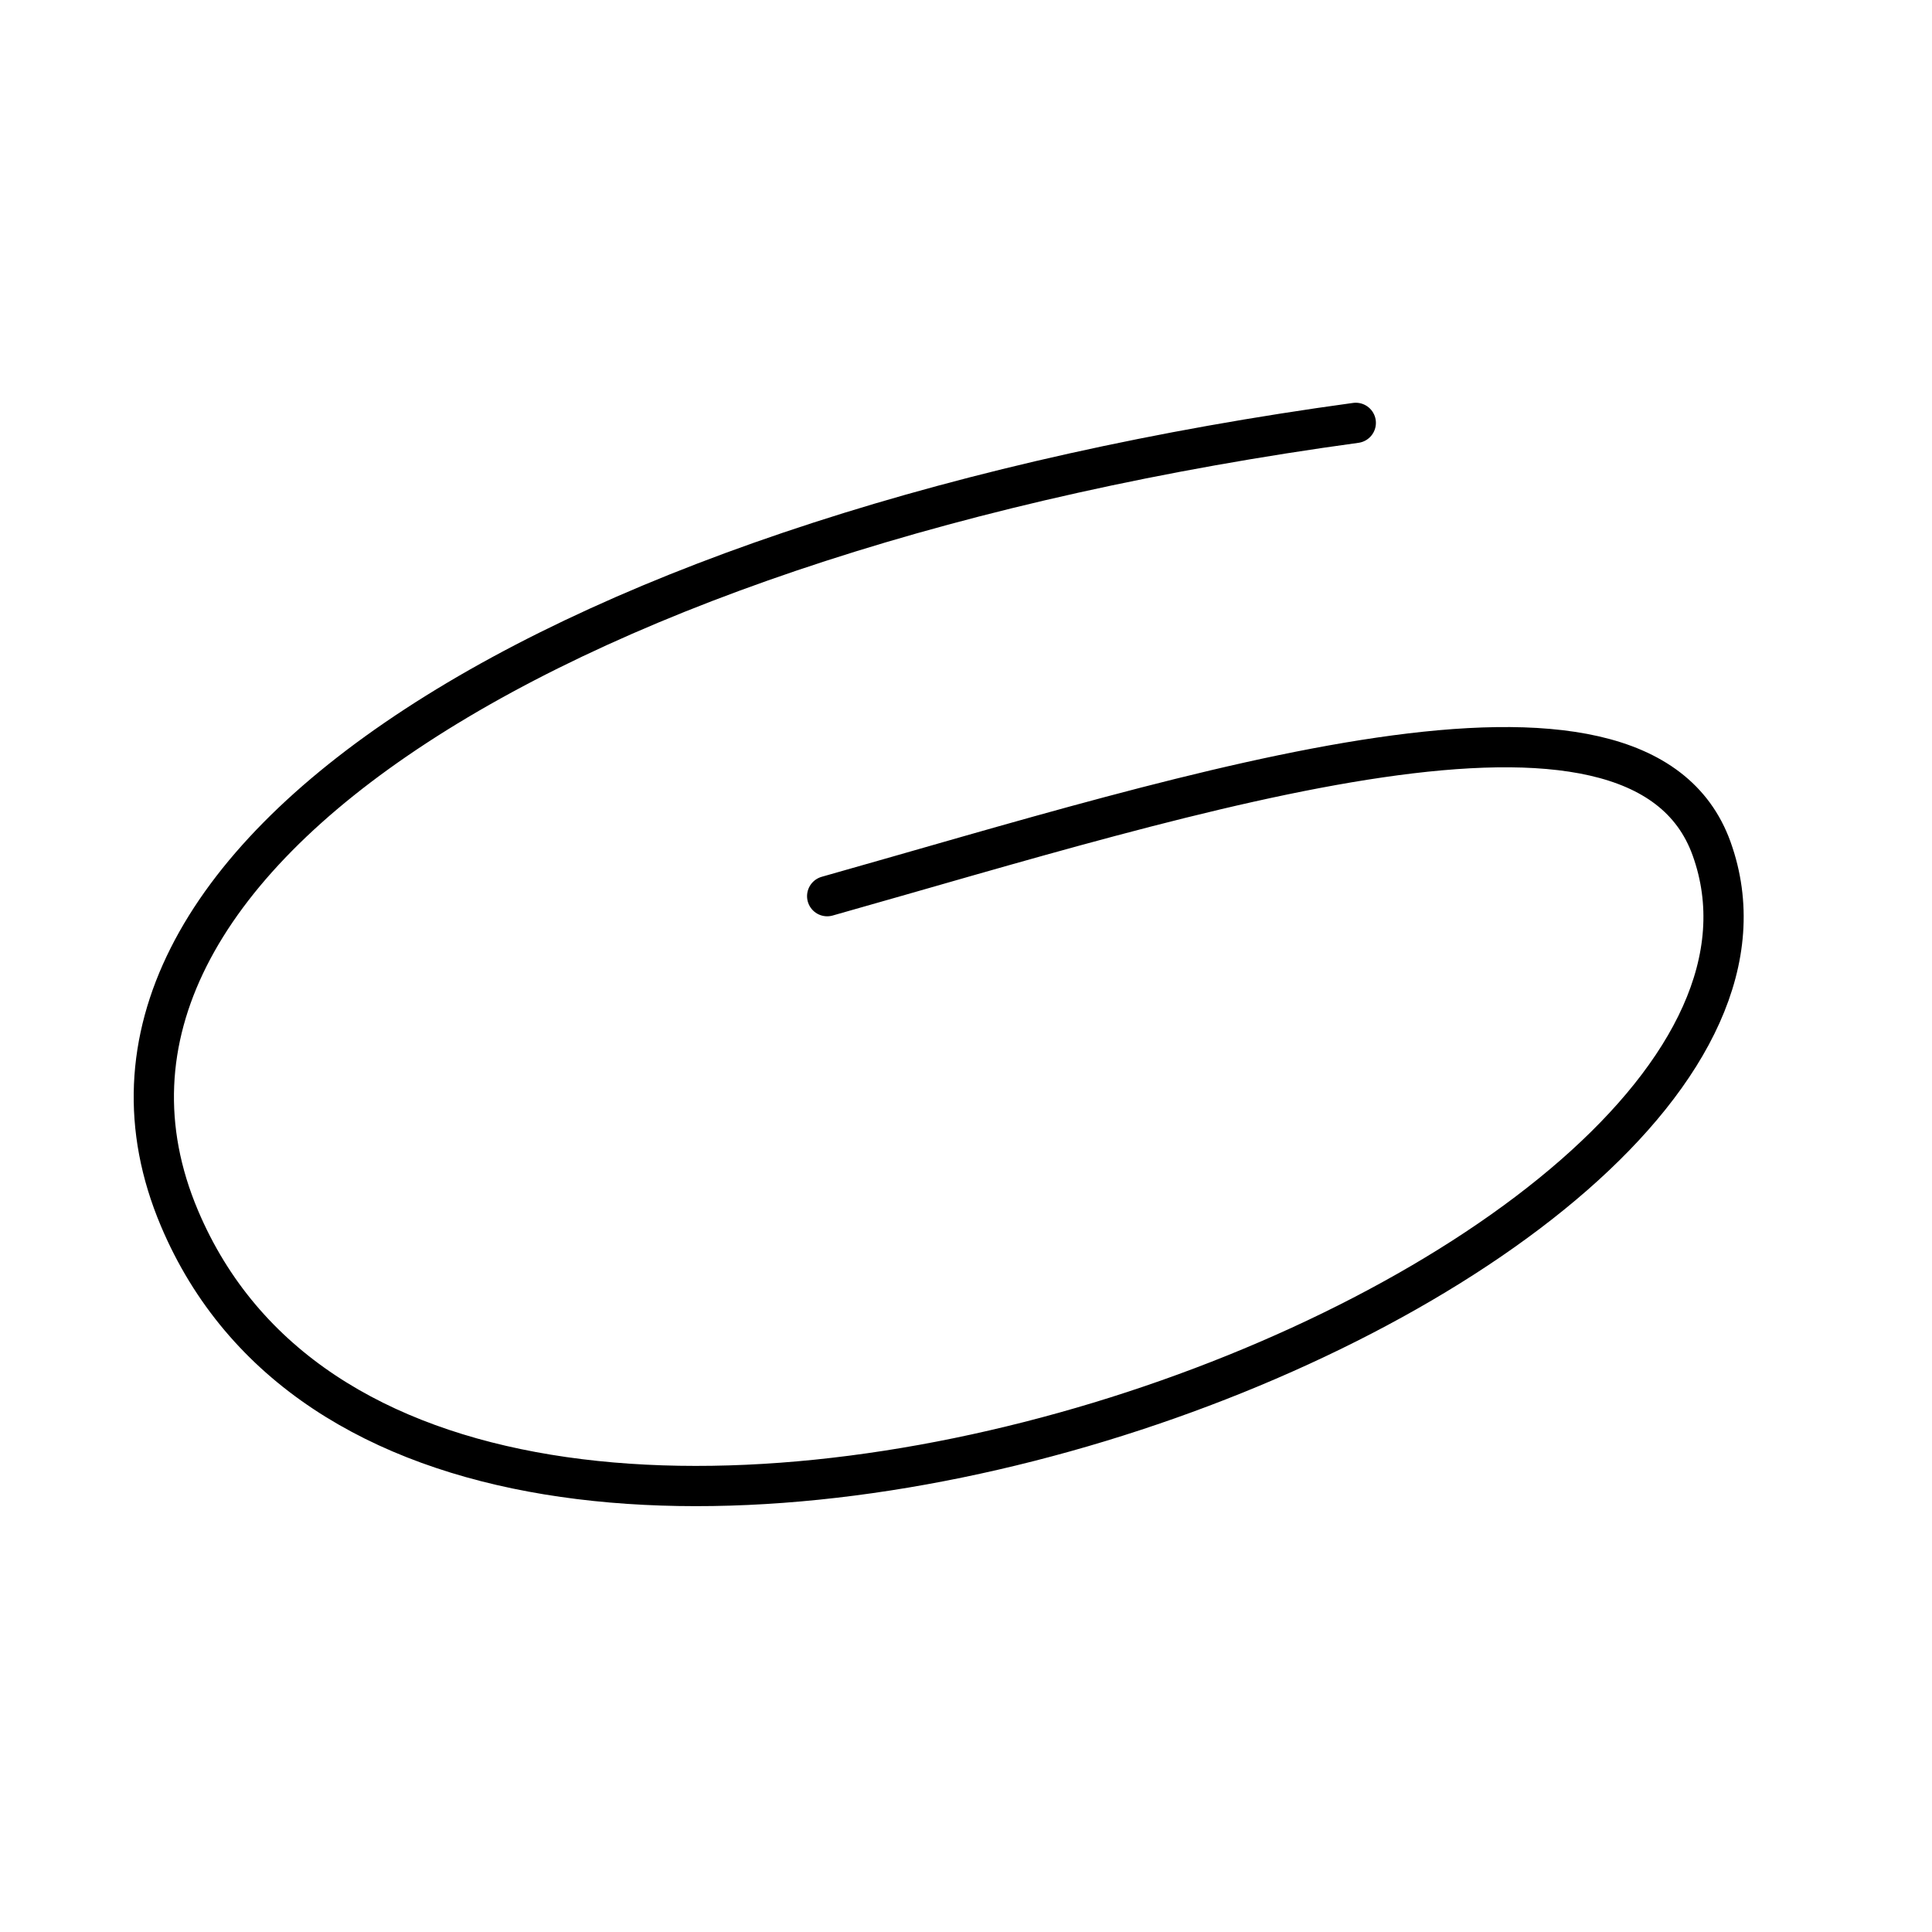 <?xml version="1.0" encoding="utf-8"?>
<!-- Generator: www.svgicons.com -->
<svg xmlns="http://www.w3.org/2000/svg" width="800" height="800" viewBox="0 0 48 48">
<path fill="none" stroke="currentColor" stroke-linecap="round" stroke-linejoin="round" d="M33.684 10.506C14.179 13.176.678 21.32 4.457 30.263c6.287 14.882 41.963 1.683 38.068-9.176c-1.809-5.042-12.85-1.397-21.974 1.178"/>
</svg>